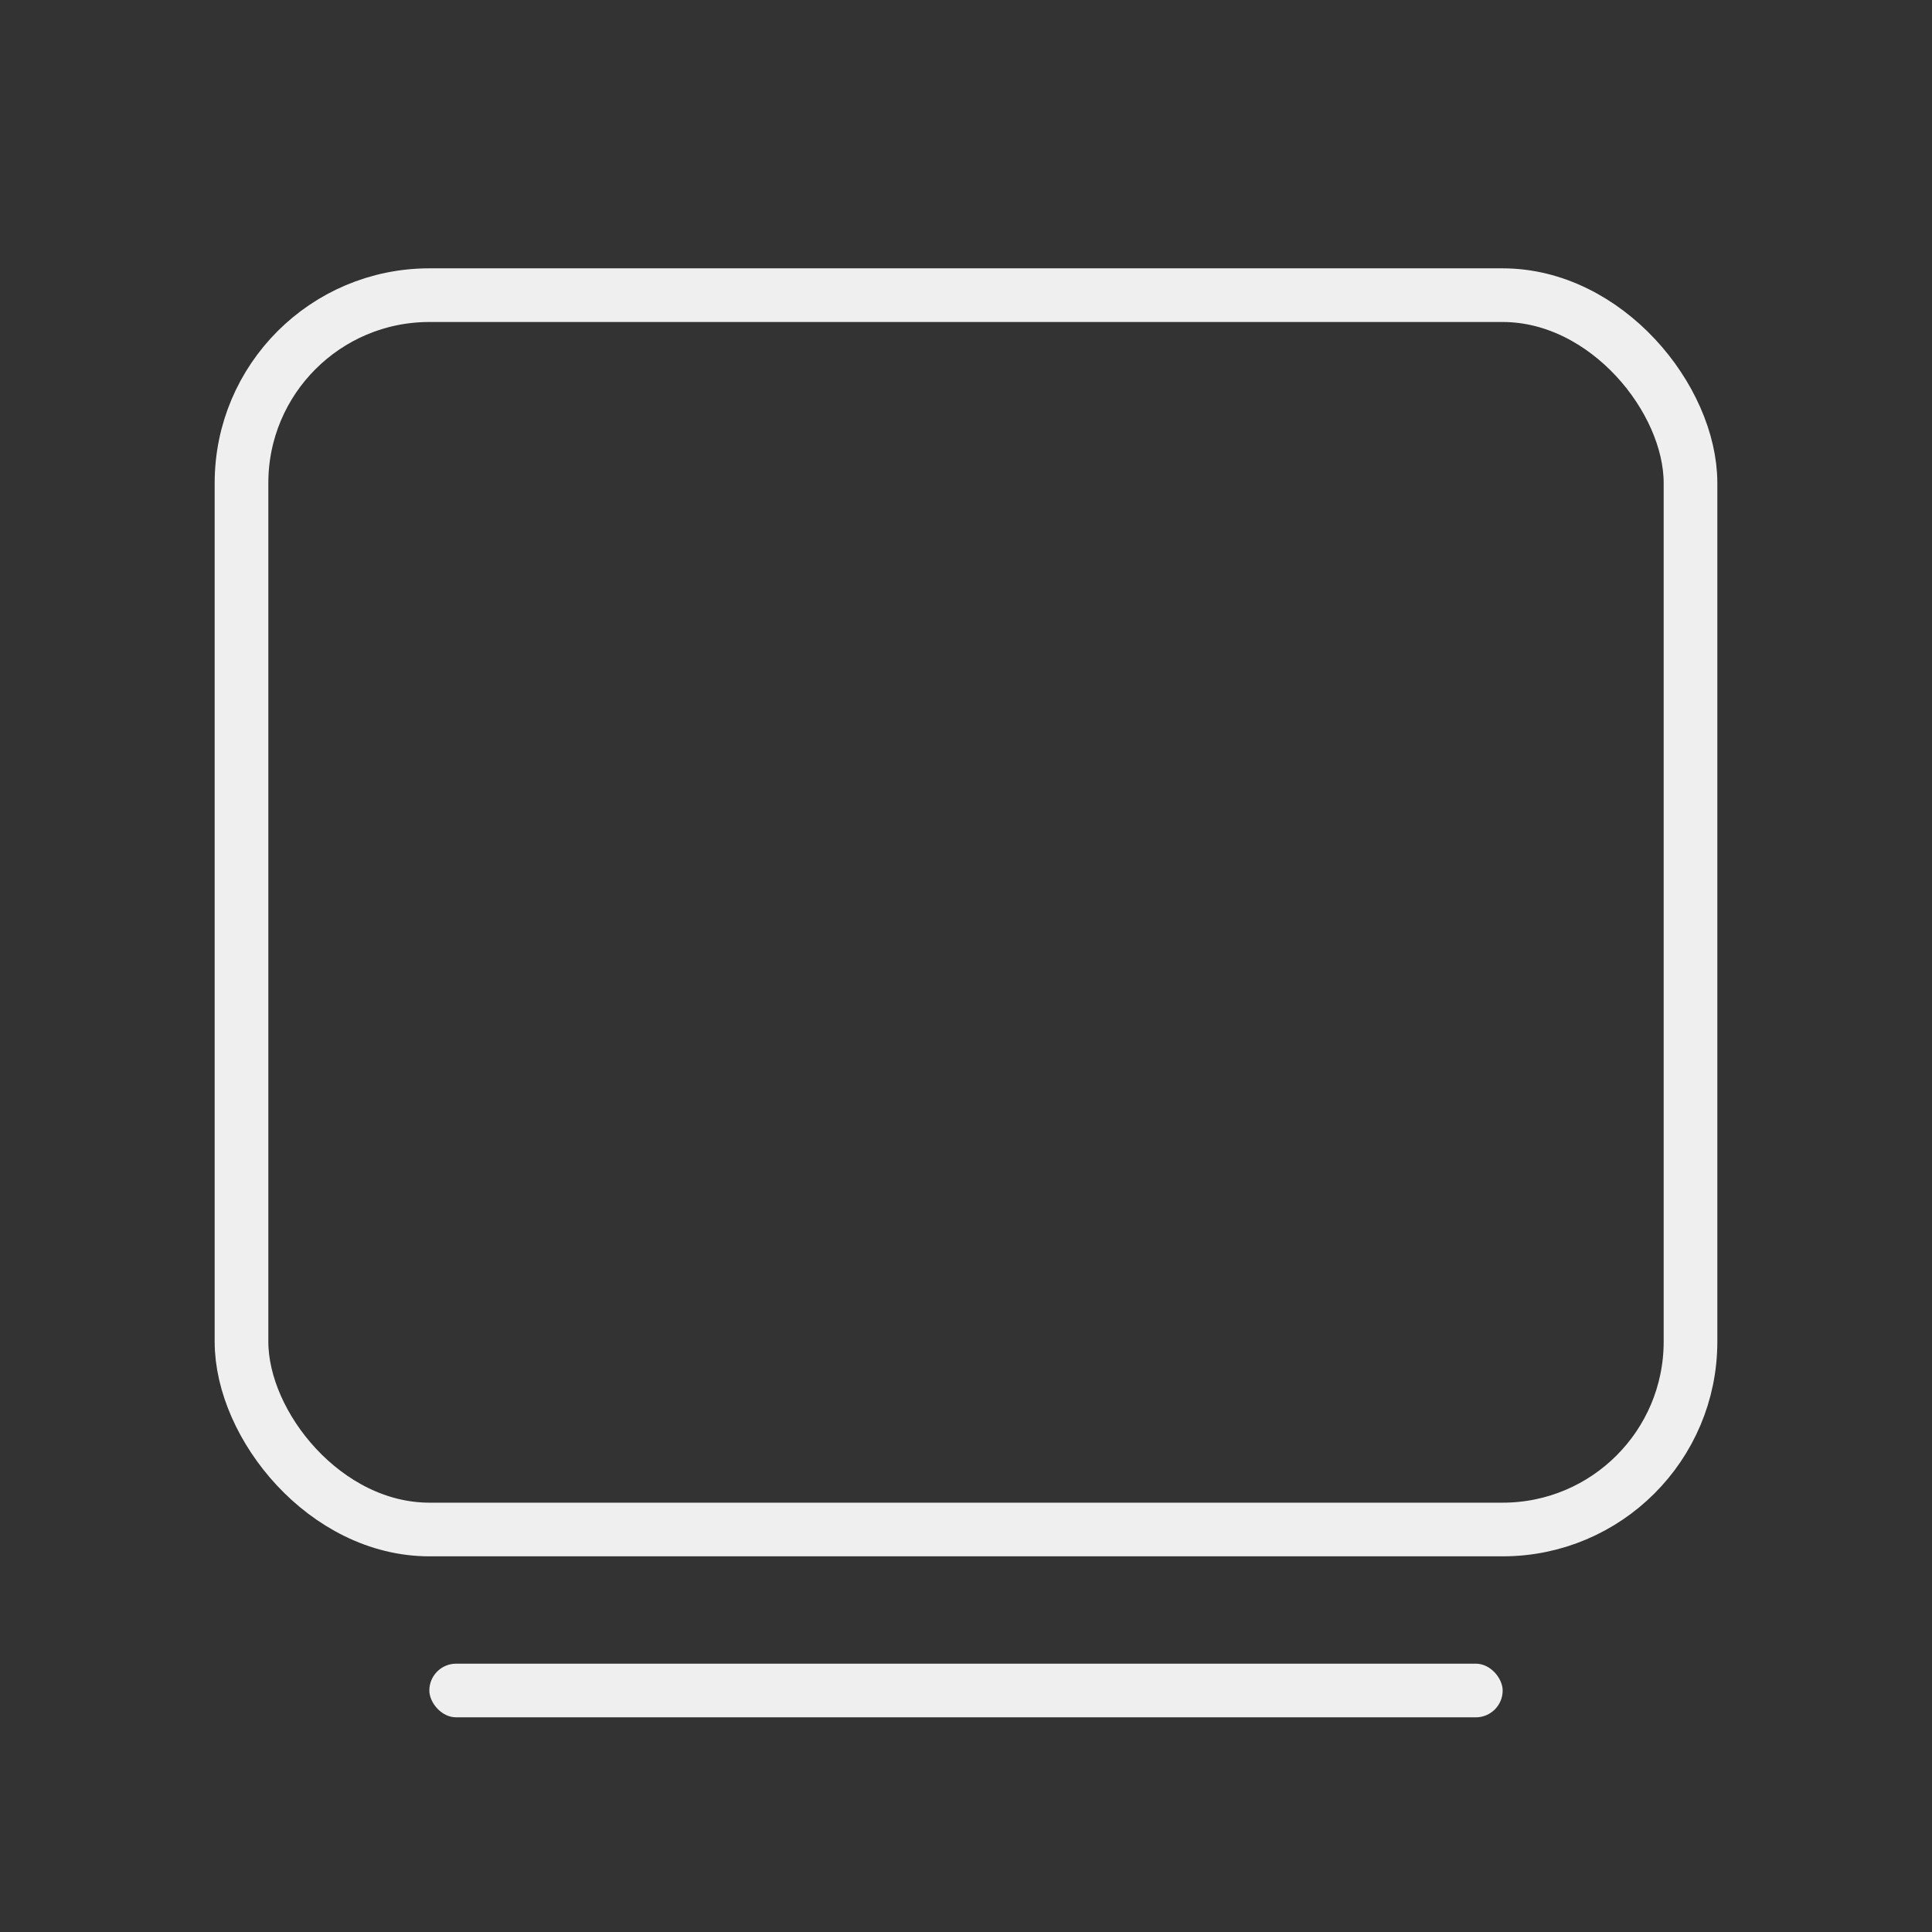 <svg width="36" height="36" viewBox="0 0 36 36" fill="none" xmlns="http://www.w3.org/2000/svg">
<rect x="0" y="0" width="36" height="36" fill="#333333" stroke="none"/>
<rect x="4.5" y="5.5" width="27" height="23" rx="3.5" stroke="#EFEFEF"/>
<rect x="8" y="31" width="20" height="1" rx="0.5" fill="#EFEFEF"/>
</svg>
